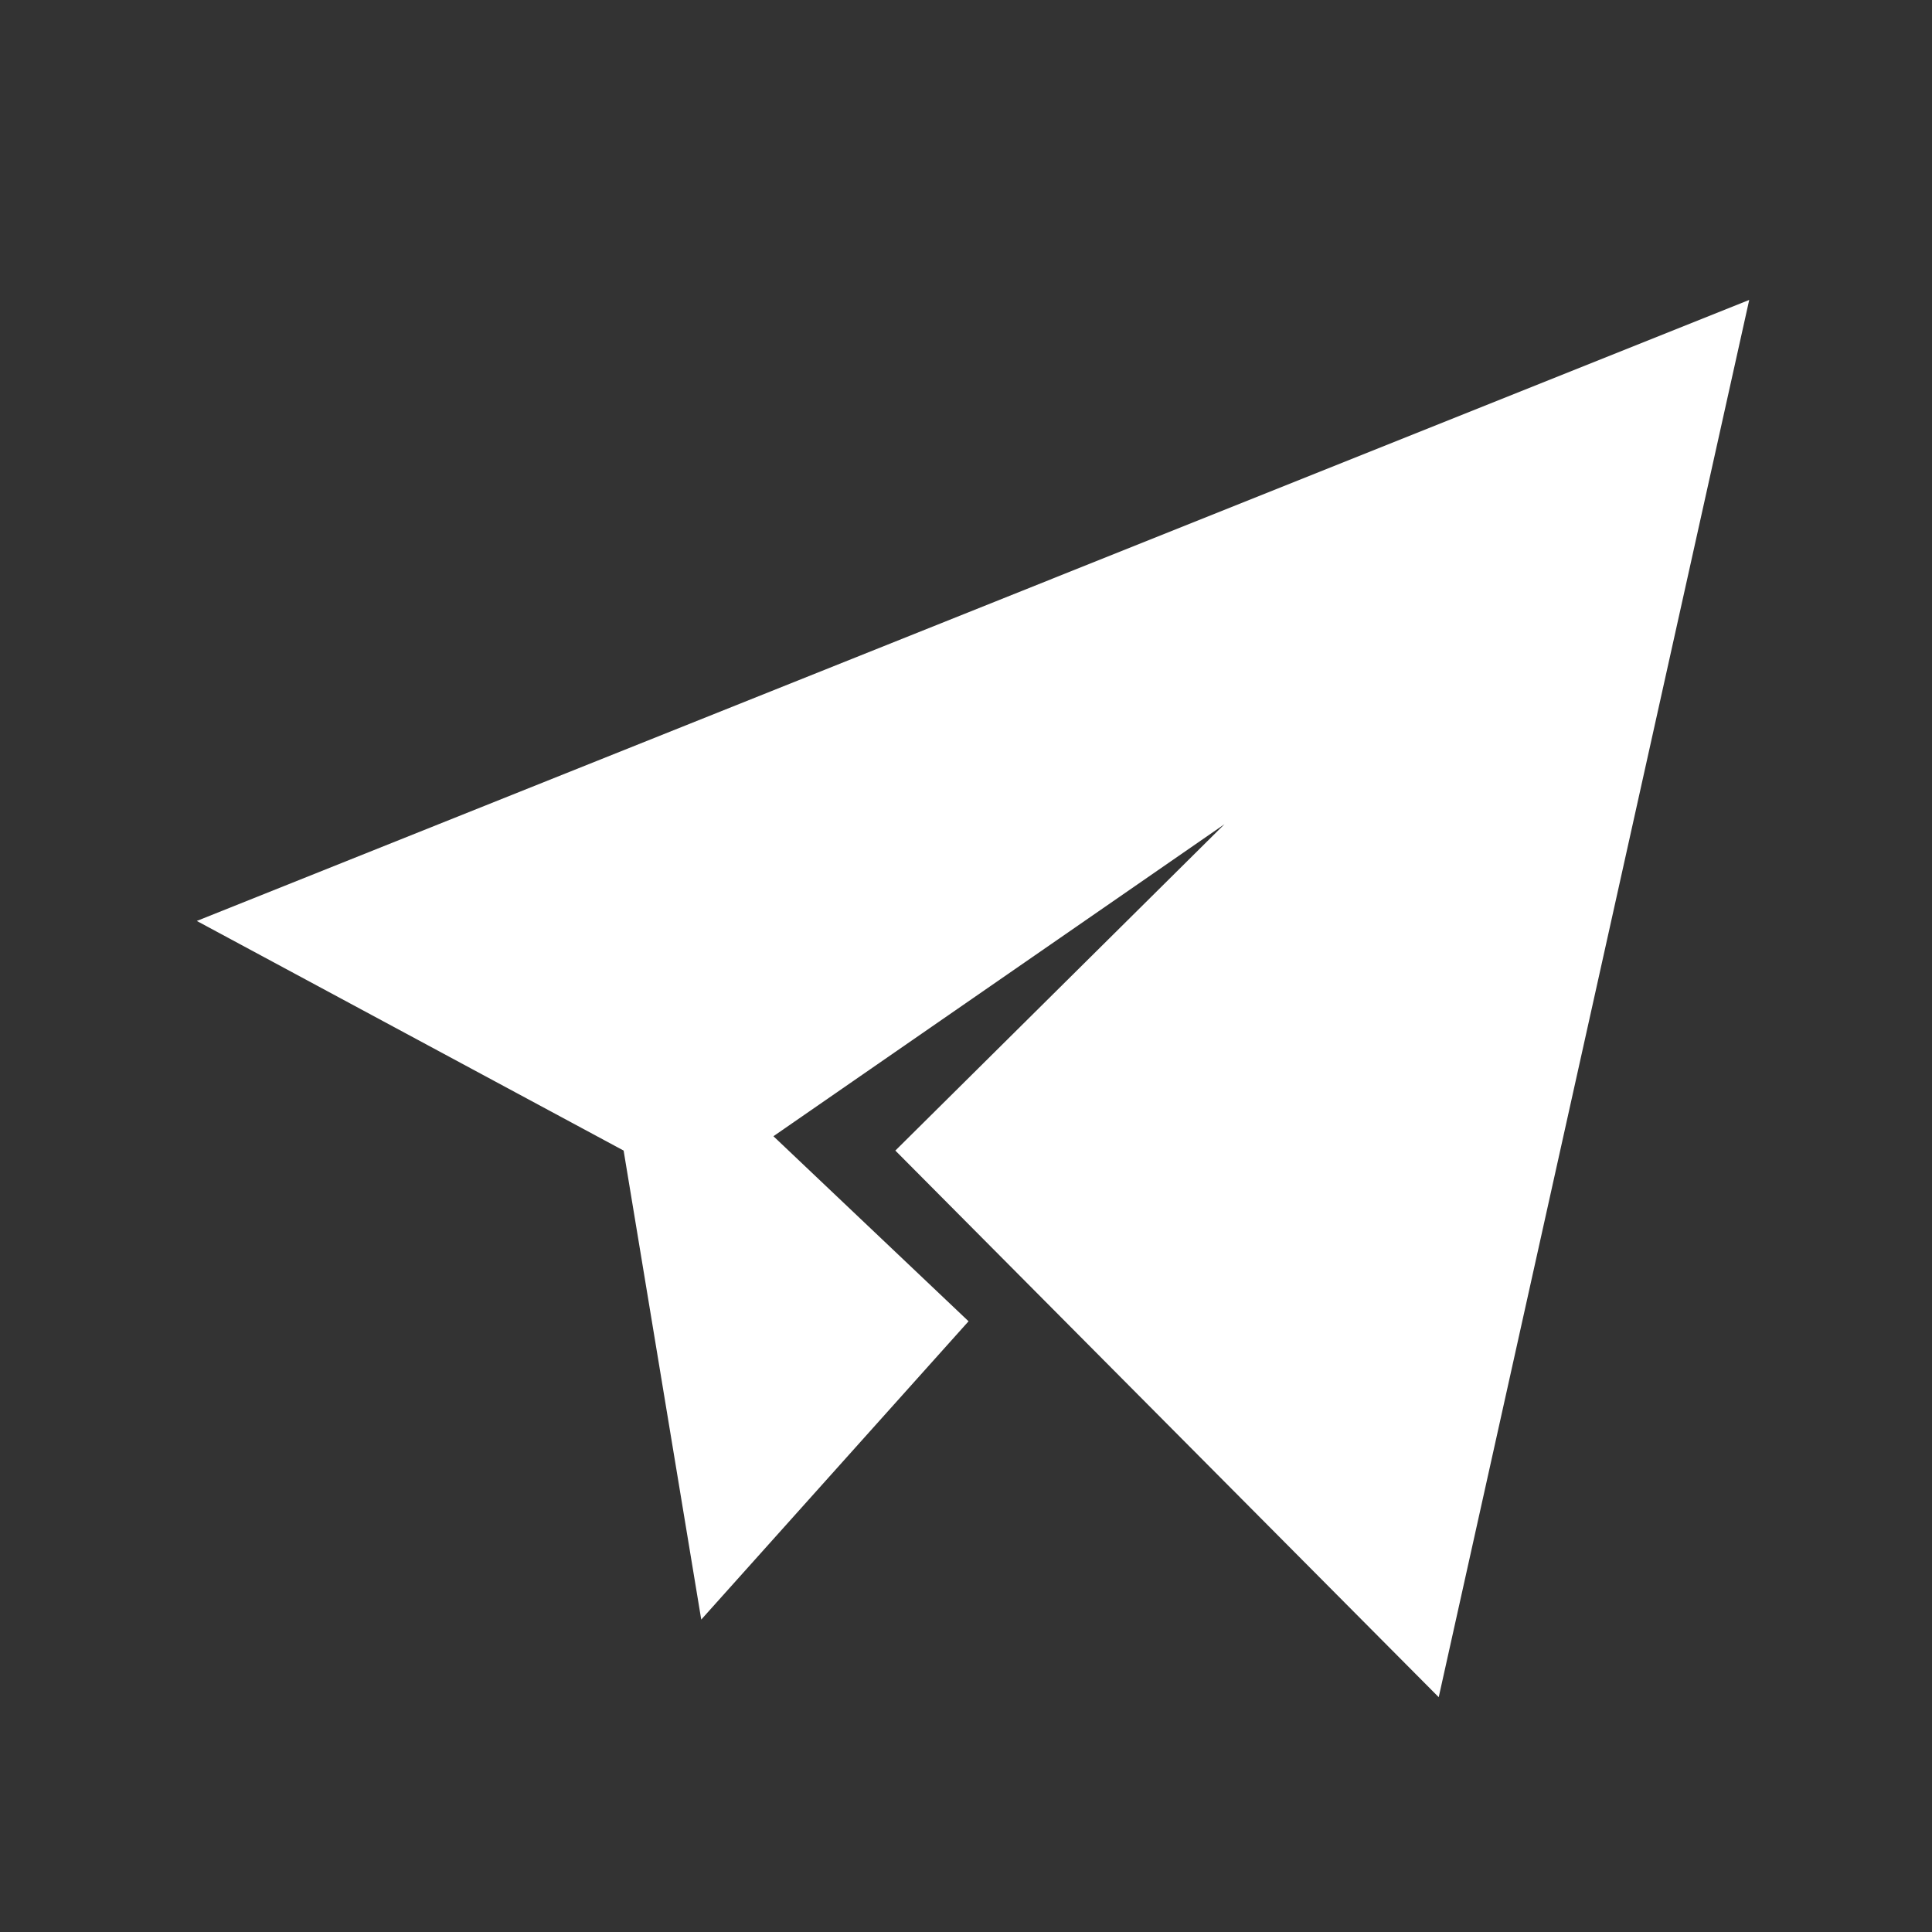 <svg xmlns="http://www.w3.org/2000/svg" width="28" height="28" viewBox="0 0 28 28" fill="none">
  <rect x="0" y="0" width="28" height="28" fill="#333333" stroke="none"/>
  <path d="M25.351 4.347L20.851 24.597L12.976 16.675L17.746 11.945L11.209 16.467L14.037 19.149L10.163 23.472L9.038 16.675L2.852 13.347L25.351 4.347Z" fill="white"/>
</svg>